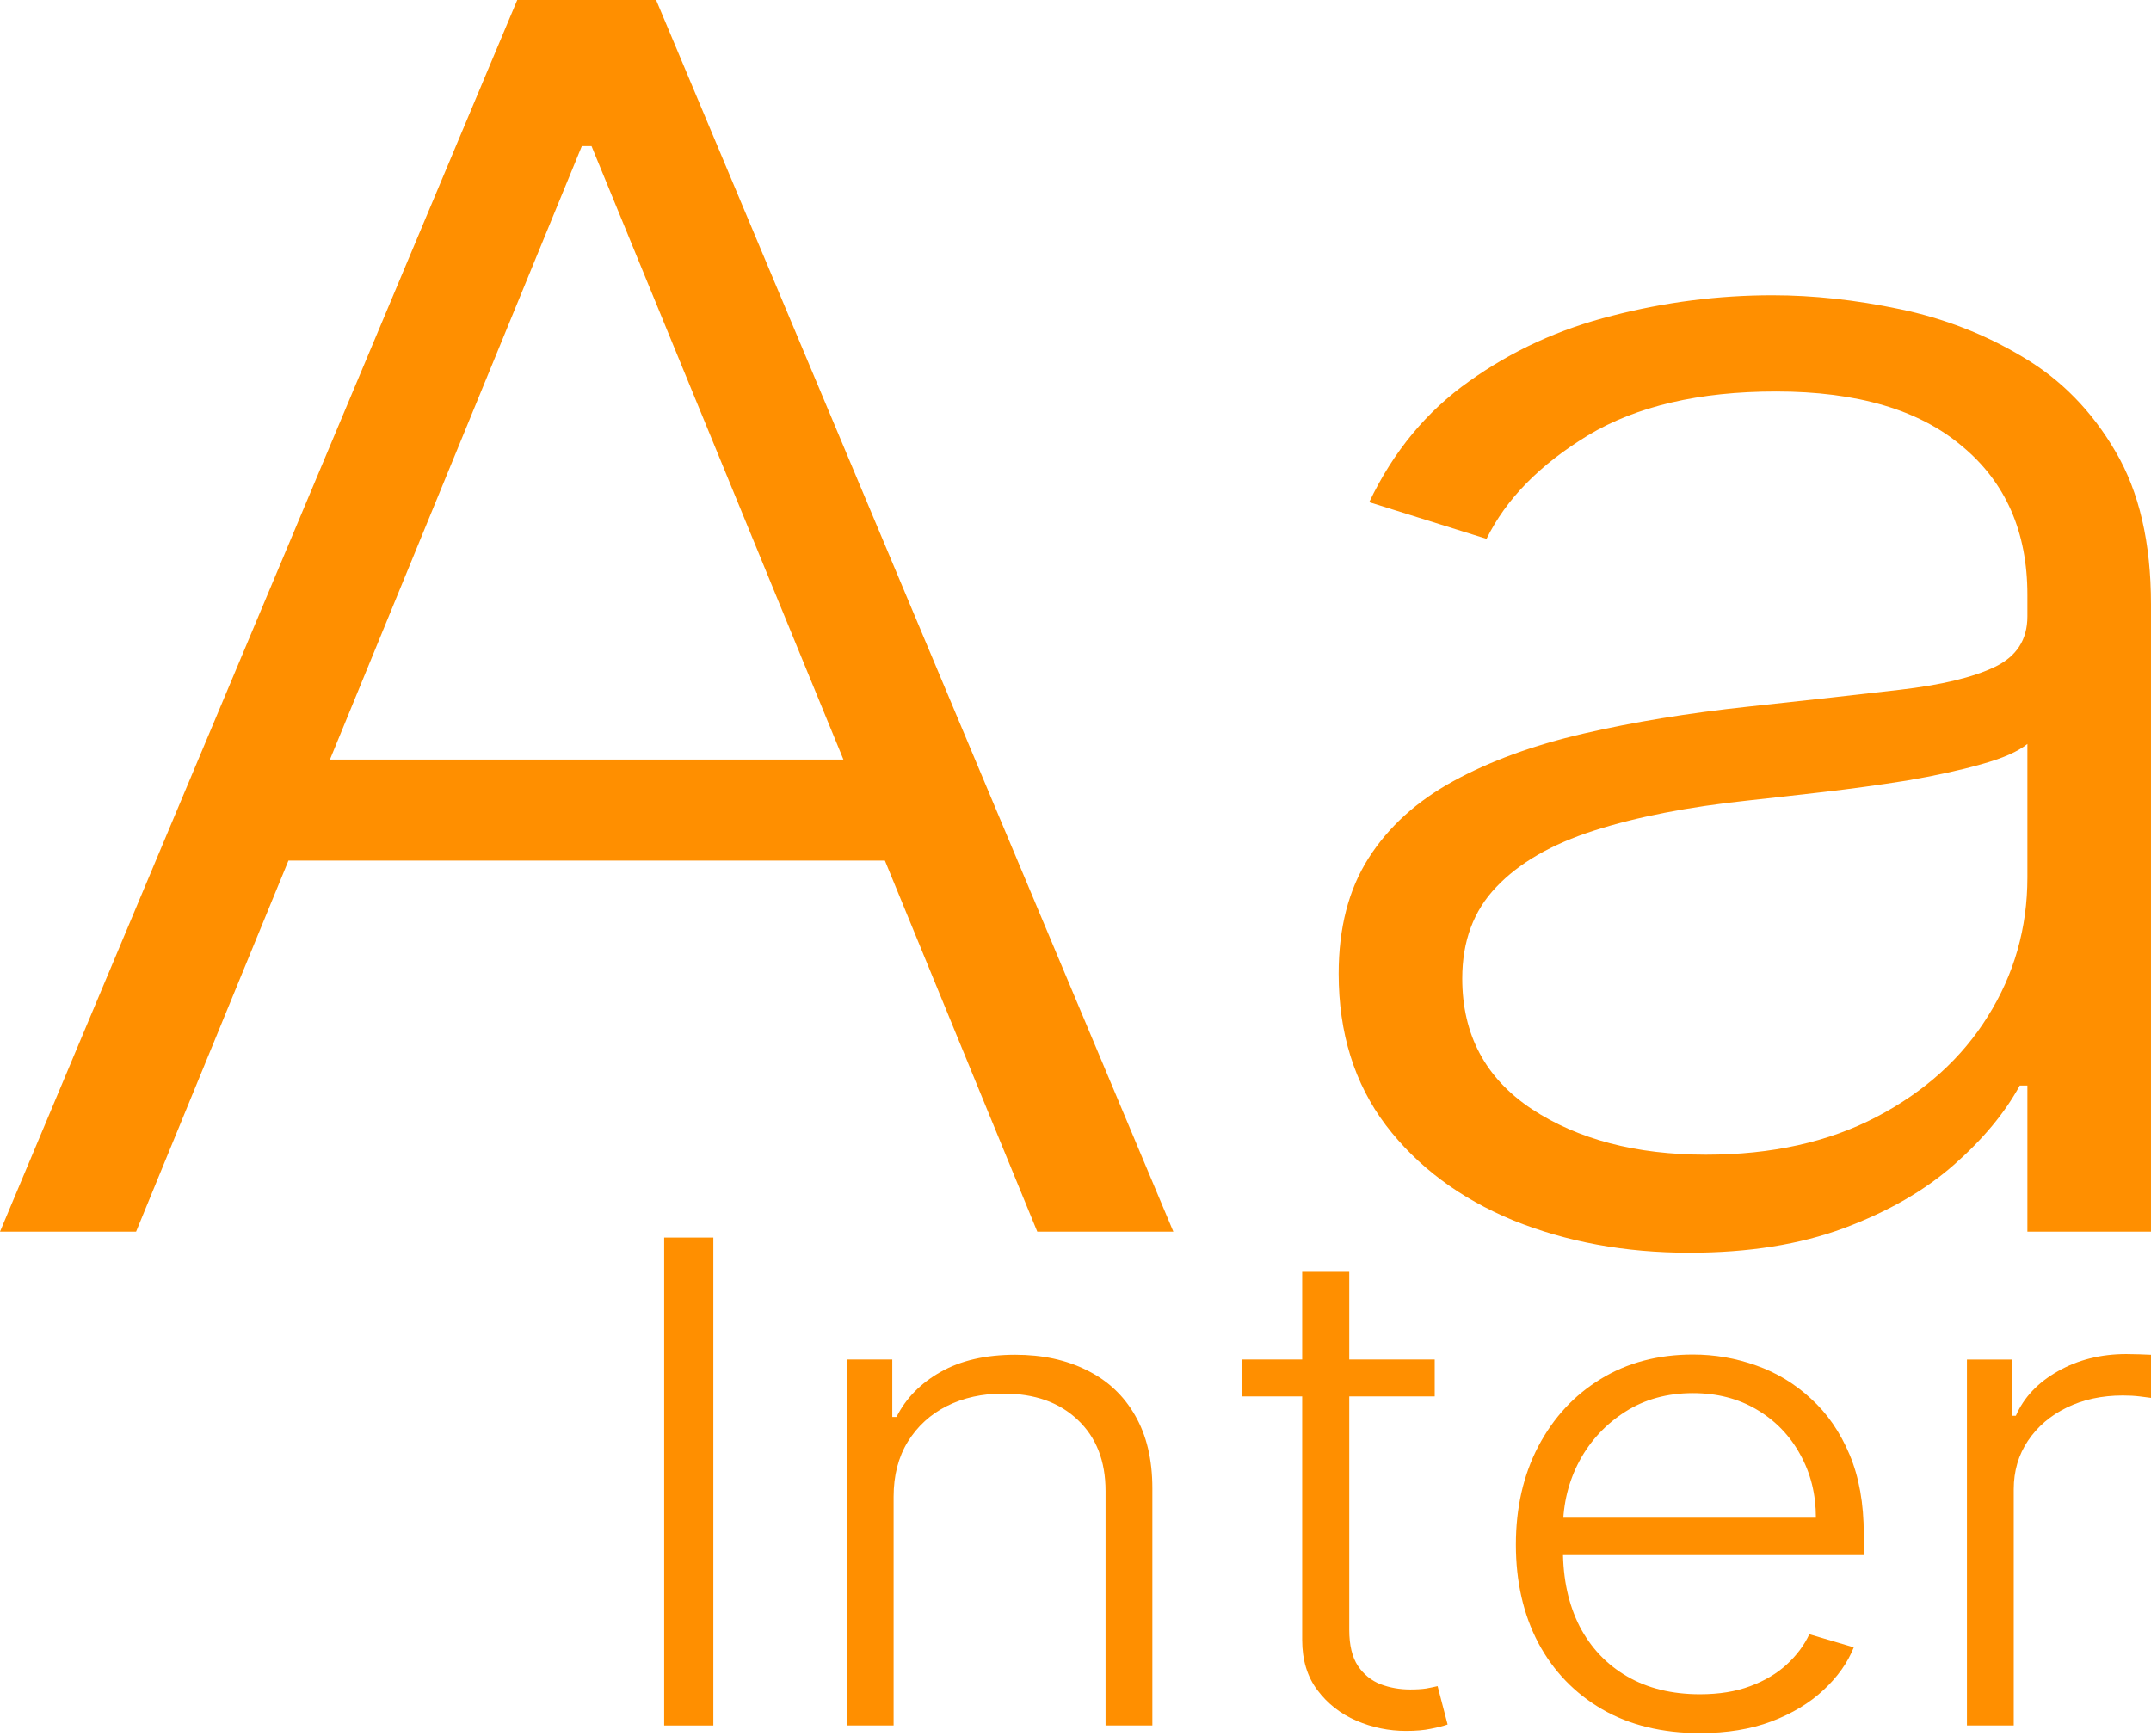 <svg width="285" height="230" viewBox="0 0 285 230" fill="none" xmlns="http://www.w3.org/2000/svg">
<path d="M223.823 166.007C215.299 166.007 207.51 164.573 200.457 161.704C193.404 158.781 187.793 154.584 183.623 149.112C179.452 143.586 177.367 136.891 177.367 129.028C177.367 122.971 178.686 117.87 181.323 113.726C183.96 109.582 187.701 106.182 192.546 103.525C197.391 100.868 203.125 98.77 209.748 97.229C216.372 95.688 223.67 94.493 231.642 93.642C239.554 92.792 246.239 92.049 251.697 91.411C257.216 90.773 261.417 89.764 264.3 88.382C267.182 87.001 268.623 84.77 268.623 81.688V78.819C268.623 70.477 265.741 63.916 259.976 59.134C254.273 54.299 246.055 51.881 235.322 51.881C225.142 51.881 216.832 53.821 210.392 57.699C204.014 61.578 199.537 66.147 196.961 71.407L181.415 66.546C184.604 59.851 189.02 54.511 194.662 50.526C200.304 46.489 206.621 43.593 213.612 41.84C220.603 40.033 227.687 39.13 234.862 39.13C240.259 39.13 245.871 39.741 251.697 40.963C257.584 42.185 263.042 44.31 268.071 47.339C273.1 50.314 277.179 54.485 280.306 59.851C283.434 65.164 284.998 71.912 284.998 80.094V163.218H268.623V143.852H267.611C265.649 147.464 262.736 150.971 258.872 154.372C255.008 157.772 250.164 160.561 244.337 162.74C238.511 164.918 231.673 166.007 223.823 166.007ZM226.031 153.017C234.74 153.017 242.283 151.343 248.661 147.996C255.039 144.649 259.945 140.212 263.38 134.686C266.875 129.108 268.623 122.971 268.623 116.276V98.584C267.397 99.593 265.342 100.496 262.46 101.293C259.639 102.09 256.358 102.808 252.617 103.445C248.937 104.03 245.257 104.534 241.578 104.959C237.898 105.385 234.586 105.756 231.642 106.075C223.67 106.925 216.862 108.254 211.22 110.06C205.578 111.867 201.254 114.364 198.249 117.552C195.244 120.686 193.742 124.724 193.742 129.666C193.742 137.104 196.808 142.869 202.941 146.96C209.074 150.998 216.77 153.017 226.031 153.017Z" fill="#FF8F00"/>
<path d="M18.03 163.219H0L68.534 0H86.933L155.467 163.219H137.436L78.377 19.366H77.089L18.03 163.219ZM31.001 100.657H124.465V114.046H31.001V100.657Z" fill="#FF8F00"/>
<path d="M260.612 228.656V180.163H266.64V187.614H267.093C268.161 185.172 270.02 183.204 272.667 181.71C275.339 180.195 278.358 179.437 281.726 179.437C282.237 179.437 282.806 179.448 283.434 179.469C284.061 179.49 284.583 179.511 285.001 179.532V185.246C284.723 185.204 284.235 185.141 283.538 185.057C282.841 184.972 282.086 184.93 281.273 184.93C278.486 184.93 276.001 185.467 273.817 186.54C271.657 187.593 269.95 189.056 268.696 190.929C267.441 192.802 266.814 194.938 266.814 197.338V228.656H260.612Z" fill="#FF8F00"/>
<path d="M225.237 229.667C220.243 229.667 215.923 228.615 212.276 226.51C208.629 224.384 205.807 221.448 203.81 217.702C201.835 213.934 200.848 209.599 200.848 204.695C200.848 199.812 201.835 195.476 203.81 191.687C205.807 187.878 208.56 184.9 212.067 182.753C215.598 180.585 219.674 179.501 224.296 179.501C227.2 179.501 229.999 179.985 232.693 180.953C235.388 181.9 237.803 183.363 239.94 185.342C242.101 187.299 243.808 189.772 245.062 192.761C246.316 195.728 246.943 199.243 246.943 203.306V206.084H205.134V201.127H240.602C240.602 198.012 239.905 195.213 238.512 192.729C237.141 190.225 235.225 188.246 232.763 186.794C230.324 185.342 227.502 184.615 224.296 184.615C220.905 184.615 217.92 185.436 215.342 187.078C212.764 188.72 210.743 190.888 209.28 193.582C207.84 196.276 207.108 199.222 207.085 202.422V205.389C207.085 209.241 207.816 212.608 209.28 215.492C210.766 218.354 212.868 220.575 215.586 222.153C218.304 223.732 221.521 224.521 225.237 224.521C227.769 224.521 229.987 224.163 231.892 223.448C233.82 222.732 235.434 221.775 236.735 220.575C238.059 219.354 239.058 218.018 239.731 216.565L245.62 218.302C244.807 220.343 243.471 222.227 241.613 223.953C239.778 225.679 237.478 227.068 234.714 228.12C231.973 229.152 228.814 229.667 225.237 229.667Z" fill="#FF8F00"/>
<path d="M190.094 180.16V185.054H164.555V180.16H190.094ZM172.534 168.542H178.771V215.993C178.771 218.014 179.154 219.603 179.92 220.761C180.687 221.897 181.686 222.707 182.917 223.191C184.148 223.655 185.46 223.886 186.854 223.886C187.667 223.886 188.364 223.844 188.944 223.76C189.525 223.655 190.036 223.549 190.477 223.444L191.801 228.527C191.197 228.737 190.454 228.927 189.571 229.095C188.689 229.285 187.597 229.379 186.296 229.379C184.02 229.379 181.825 228.927 179.711 228.022C177.621 227.117 175.902 225.77 174.555 223.981C173.207 222.192 172.534 219.971 172.534 217.319V168.542Z" fill="#FF8F00"/>
<path d="M118.4 198.346V228.654H112.198V180.161H118.225V187.77H118.783C120.037 185.286 121.988 183.297 124.636 181.803C127.307 180.287 130.606 179.53 134.531 179.53C138.131 179.53 141.29 180.214 144.008 181.582C146.749 182.929 148.874 184.918 150.384 187.549C151.917 190.18 152.684 193.411 152.684 197.241V228.654H146.482V197.588C146.482 193.61 145.251 190.464 142.789 188.149C140.35 185.833 137.075 184.676 132.963 184.676C130.153 184.676 127.656 185.223 125.472 186.318C123.289 187.412 121.559 188.991 120.281 191.053C119.027 193.095 118.4 195.526 118.4 198.346Z" fill="#FF8F00"/>
<path d="M94.515 164V228.658H88V164H94.515Z" fill="#FF8F00"/>
</svg>
